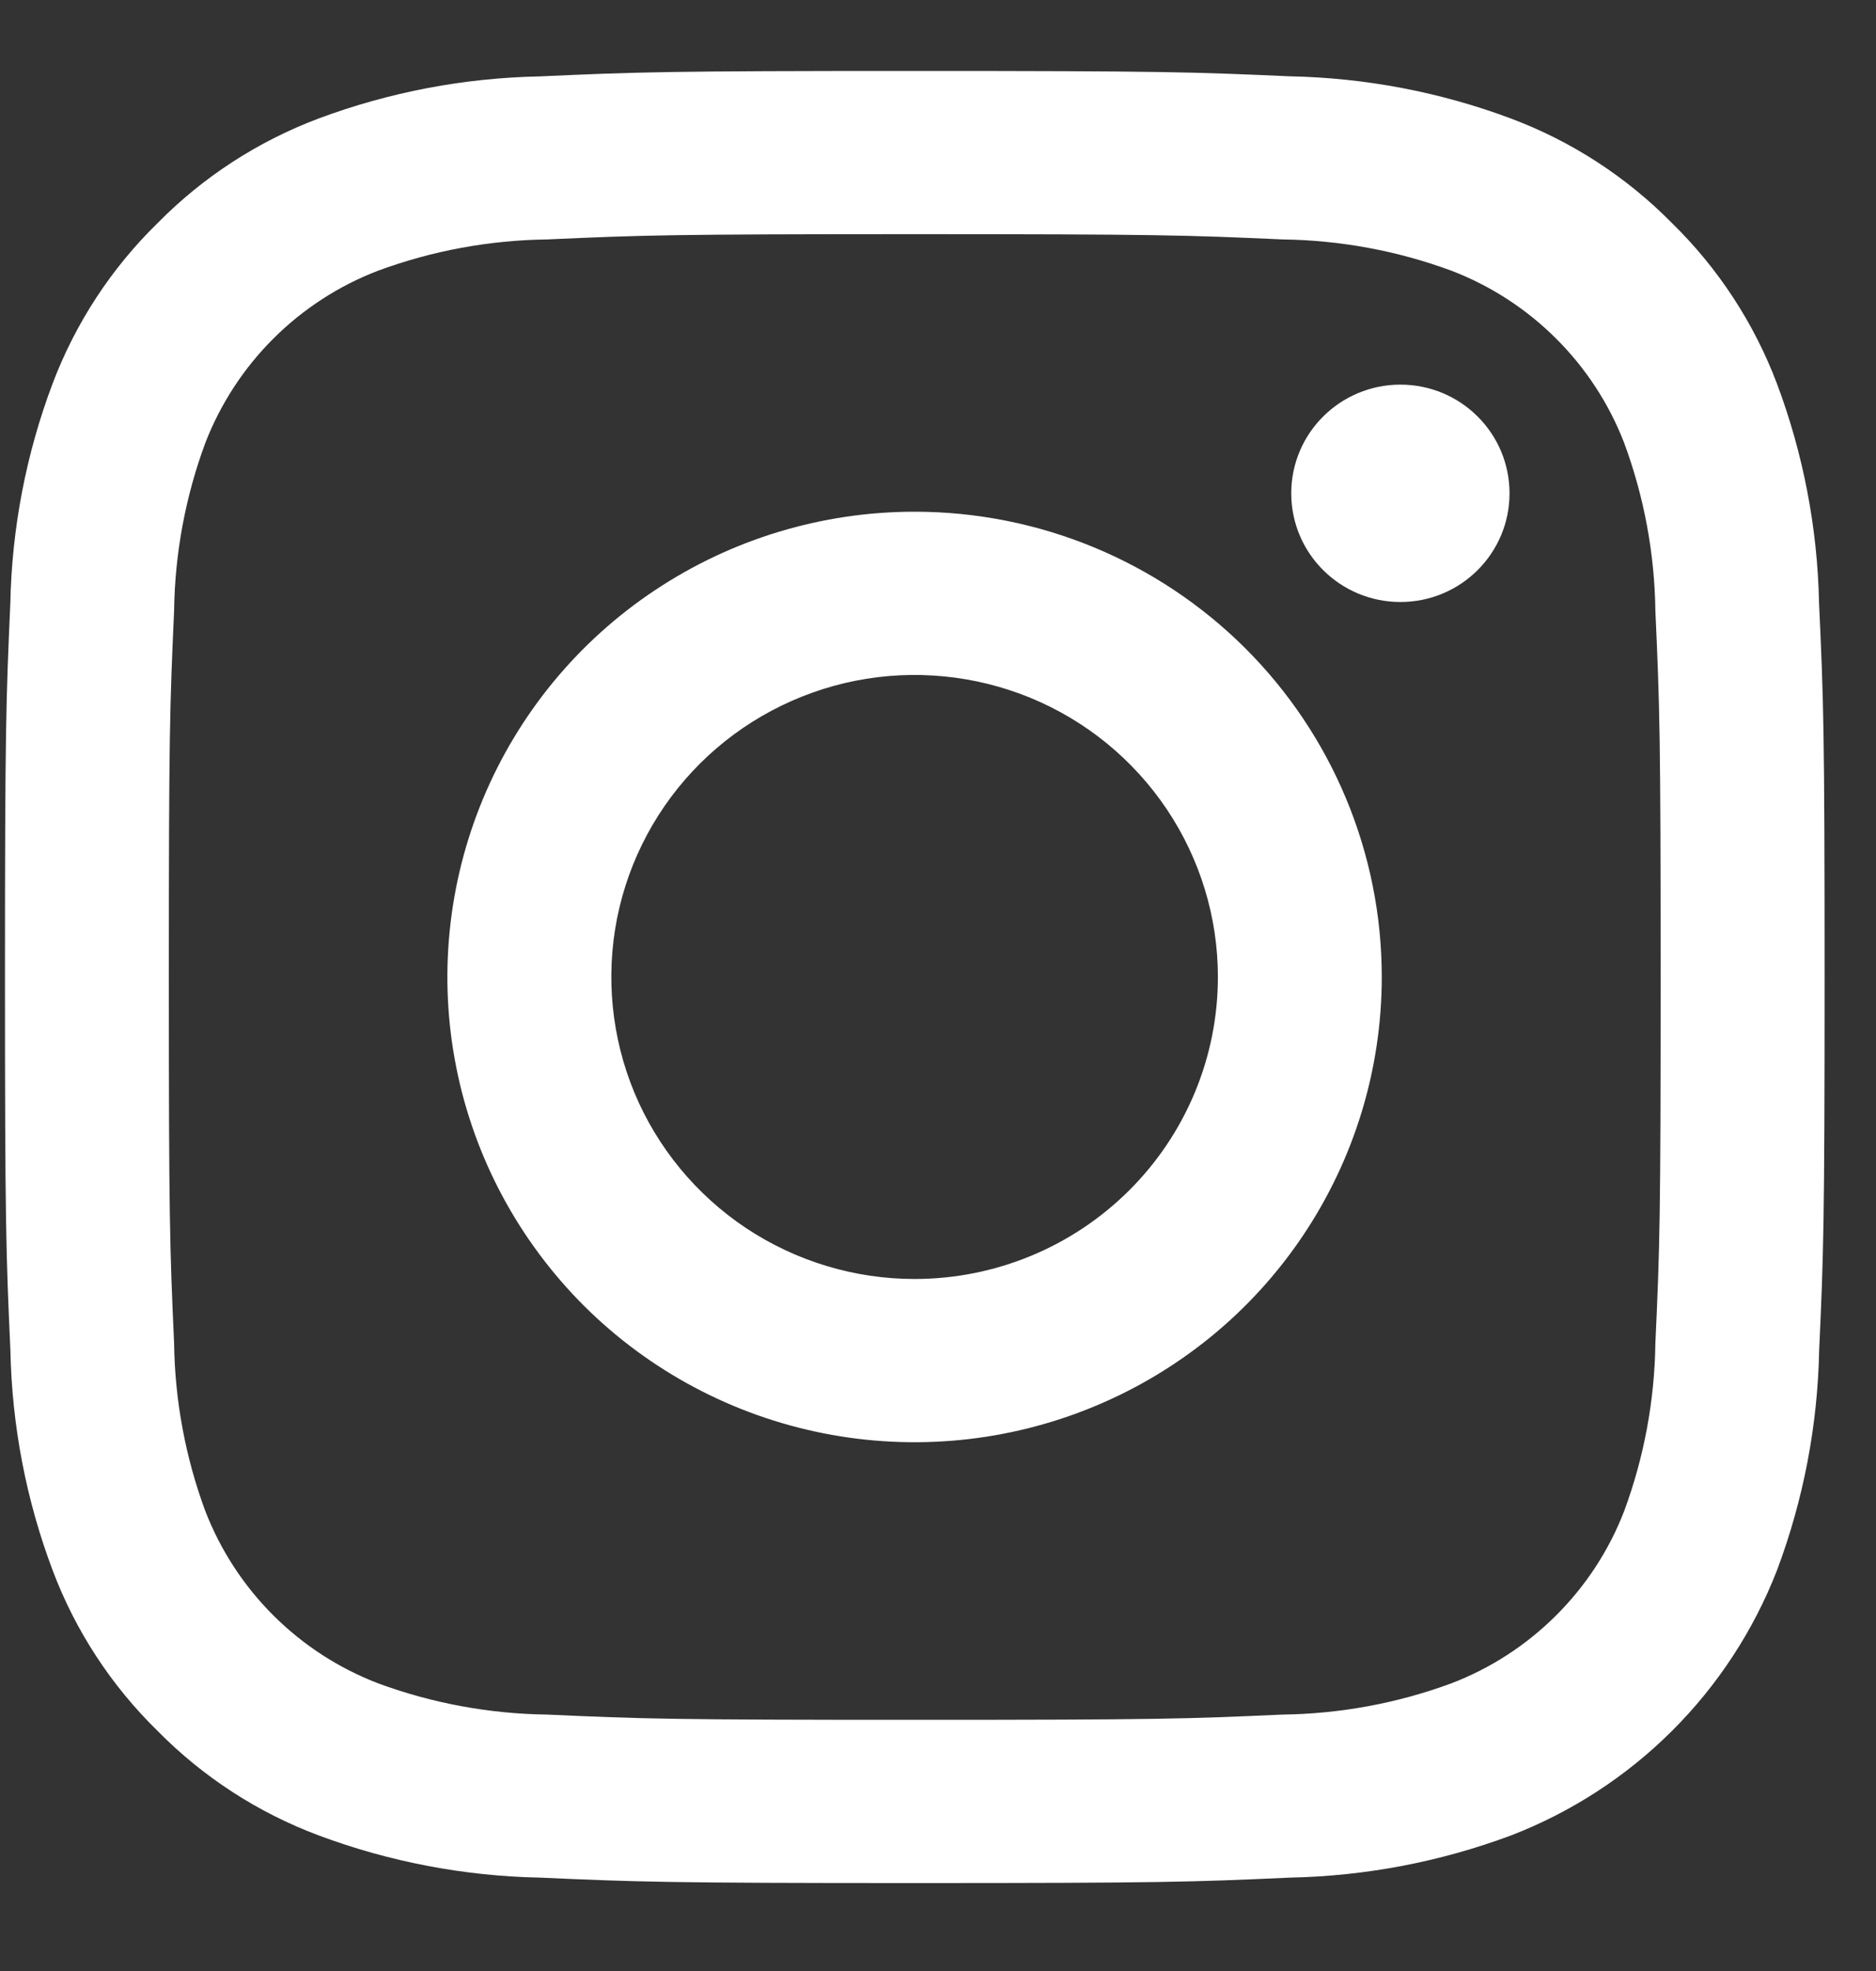 <svg width="20" height="21" viewBox="0 0 20 21" fill="none" xmlns="http://www.w3.org/2000/svg">
<rect x="0" y="0" width="20" height="21" fill="#333333" stroke="none"/>
<path d="M9.752 2.495C12.342 2.495 12.649 2.505 13.672 2.551C14.287 2.559 14.896 2.671 15.473 2.884C15.891 3.044 16.271 3.29 16.588 3.606C16.905 3.921 17.153 4.3 17.314 4.716C17.527 5.29 17.64 5.896 17.648 6.509C17.694 7.527 17.704 7.832 17.704 10.409C17.704 12.987 17.695 13.292 17.648 14.31C17.64 14.922 17.527 15.529 17.314 16.103C17.153 16.519 16.905 16.898 16.588 17.213C16.271 17.529 15.891 17.775 15.473 17.935C14.896 18.148 14.287 18.26 13.672 18.268C12.649 18.314 12.342 18.324 9.752 18.324C7.162 18.324 6.855 18.314 5.833 18.268C5.218 18.26 4.608 18.148 4.031 17.935C3.613 17.775 3.233 17.529 2.916 17.213C2.599 16.898 2.352 16.519 2.19 16.103C1.977 15.529 1.864 14.922 1.856 14.31C1.81 13.292 1.8 12.987 1.8 10.409C1.8 7.832 1.81 7.527 1.856 6.509C1.864 5.896 1.977 5.29 2.19 4.716C2.352 4.3 2.599 3.921 2.916 3.606C3.233 3.29 3.613 3.044 4.031 2.884C4.608 2.671 5.218 2.559 5.833 2.551C6.856 2.505 7.162 2.495 9.752 2.495ZM9.752 0.756C7.119 0.756 6.788 0.767 5.753 0.814C4.948 0.83 4.152 0.981 3.398 1.262C2.751 1.505 2.165 1.885 1.681 2.376C1.187 2.858 0.805 3.442 0.561 4.086C0.278 4.836 0.126 5.629 0.11 6.43C0.064 7.459 0.053 7.789 0.053 10.409C0.053 13.029 0.064 13.359 0.111 14.389C0.127 15.19 0.279 15.983 0.562 16.733C0.805 17.377 1.187 17.961 1.681 18.443C2.165 18.934 2.751 19.314 3.399 19.556C4.153 19.837 4.949 19.989 5.754 20.005C6.789 20.051 7.119 20.063 9.753 20.063C12.387 20.063 12.717 20.052 13.752 20.005C14.557 19.989 15.354 19.837 16.108 19.556C16.752 19.308 17.337 18.928 17.825 18.442C18.313 17.956 18.694 17.373 18.944 16.732C19.226 15.982 19.378 15.189 19.394 14.388C19.441 13.359 19.452 13.029 19.452 10.409C19.452 7.789 19.441 7.459 19.393 6.429C19.377 5.628 19.225 4.835 18.943 4.085C18.699 3.441 18.317 2.857 17.823 2.375C17.339 1.884 16.753 1.504 16.106 1.262C15.352 0.98 14.555 0.829 13.75 0.813C12.716 0.767 12.385 0.756 9.752 0.756Z" fill="white"/>
<path d="M9.75 5.452C8.765 5.452 7.802 5.743 6.983 6.288C6.164 6.832 5.526 7.606 5.149 8.512C4.772 9.418 4.673 10.415 4.865 11.376C5.057 12.338 5.532 13.221 6.228 13.915C6.925 14.608 7.813 15.08 8.779 15.271C9.745 15.462 10.746 15.364 11.656 14.989C12.567 14.614 13.345 13.979 13.892 13.163C14.439 12.348 14.731 11.39 14.731 10.409C14.731 9.095 14.207 7.834 13.273 6.904C12.338 5.974 11.072 5.452 9.75 5.452ZM9.75 13.627C9.111 13.627 8.486 13.438 7.954 13.085C7.423 12.731 7.008 12.229 6.763 11.641C6.519 11.053 6.455 10.406 6.579 9.782C6.704 9.157 7.012 8.584 7.464 8.134C7.916 7.684 8.493 7.378 9.12 7.253C9.747 7.129 10.397 7.193 10.988 7.436C11.579 7.68 12.083 8.092 12.439 8.622C12.794 9.151 12.984 9.773 12.984 10.409C12.984 11.263 12.643 12.081 12.037 12.684C11.43 13.288 10.608 13.627 9.75 13.627Z" fill="white"/>
<path d="M14.93 6.414C15.572 6.414 16.093 5.896 16.093 5.256C16.093 4.616 15.572 4.098 14.93 4.098C14.287 4.098 13.766 4.616 13.766 5.256C13.766 5.896 14.287 6.414 14.93 6.414Z" fill="white"/>
</svg>
